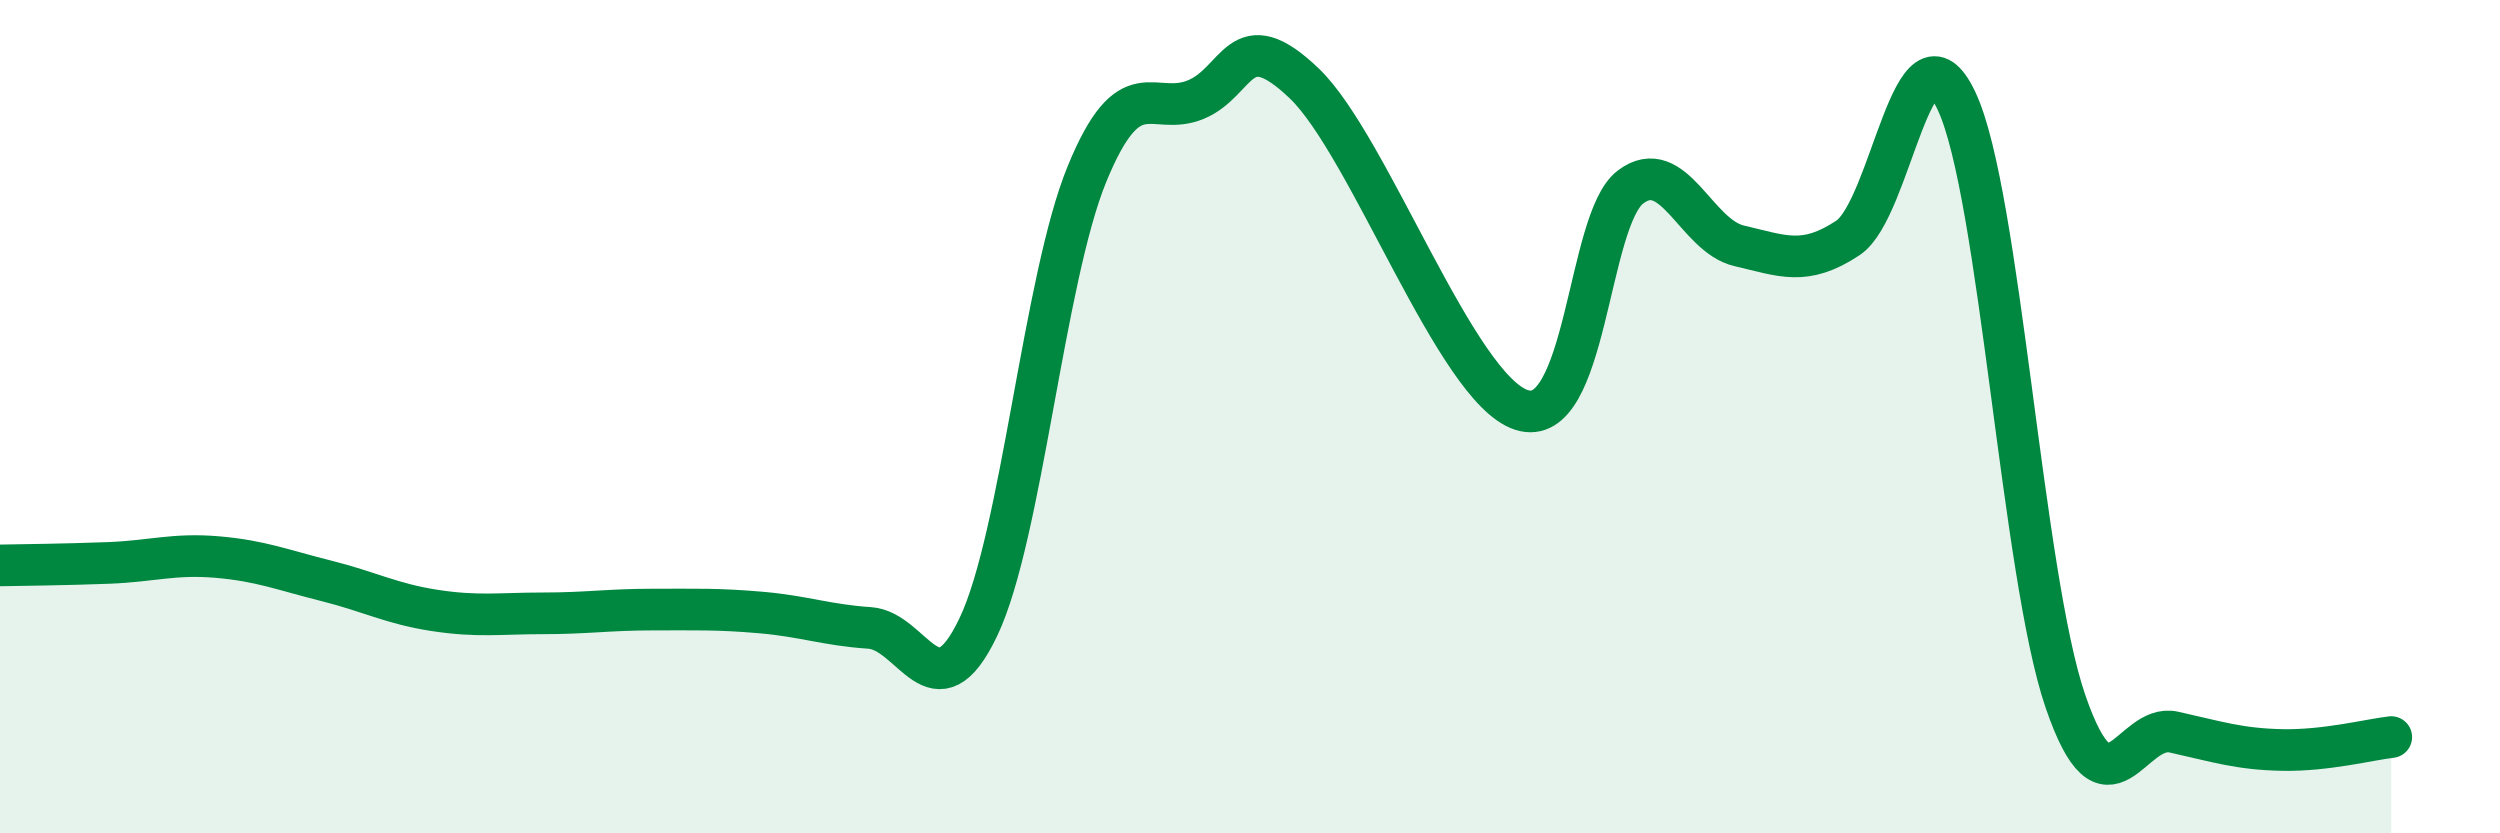 
    <svg width="60" height="20" viewBox="0 0 60 20" xmlns="http://www.w3.org/2000/svg">
      <path
        d="M 0,13.57 C 0.52,13.56 1.57,13.55 2.61,13.51 C 3.65,13.47 4.18,13.28 5.22,13.37 C 6.26,13.46 6.79,13.68 7.83,13.94 C 8.87,14.2 9.39,14.49 10.43,14.65 C 11.47,14.81 12,14.72 13.04,14.72 C 14.08,14.72 14.61,14.63 15.65,14.63 C 16.69,14.63 17.22,14.61 18.26,14.7 C 19.3,14.79 19.83,15 20.87,15.07 C 21.91,15.14 22.44,17.23 23.48,15.05 C 24.52,12.87 25.05,6.7 26.09,4.17 C 27.13,1.64 27.66,2.82 28.7,2.39 C 29.74,1.96 29.74,0.51 31.3,2 C 32.86,3.49 34.95,9.34 36.52,9.84 C 38.09,10.34 38.09,5.28 39.13,4.49 C 40.17,3.7 40.7,5.66 41.74,5.9 C 42.78,6.14 43.31,6.4 44.35,5.71 C 45.39,5.02 45.92,0.21 46.96,2.43 C 48,4.65 48.53,13.8 49.57,16.83 C 50.61,19.86 51.13,17.34 52.17,17.57 C 53.21,17.8 53.74,17.98 54.78,18 C 55.82,18.02 56.87,17.75 57.39,17.69L57.39 20L0 20Z"
        fill="#008740"
        opacity="0.1"
        stroke-linecap="round"
        stroke-linejoin="round"
      />
      <path
        d="M 0,13.57 C 0.52,13.56 1.57,13.55 2.61,13.51 C 3.65,13.47 4.18,13.28 5.22,13.37 C 6.26,13.46 6.79,13.68 7.83,13.94 C 8.87,14.2 9.39,14.49 10.43,14.65 C 11.47,14.81 12,14.72 13.04,14.72 C 14.08,14.72 14.61,14.63 15.65,14.63 C 16.69,14.63 17.22,14.61 18.26,14.7 C 19.3,14.79 19.83,15 20.87,15.07 C 21.91,15.14 22.44,17.23 23.48,15.05 C 24.52,12.87 25.05,6.7 26.09,4.17 C 27.13,1.64 27.66,2.82 28.7,2.39 C 29.74,1.96 29.74,0.51 31.3,2 C 32.86,3.49 34.95,9.34 36.52,9.84 C 38.09,10.34 38.09,5.28 39.13,4.49 C 40.17,3.7 40.7,5.66 41.74,5.9 C 42.78,6.14 43.31,6.4 44.35,5.71 C 45.39,5.02 45.92,0.21 46.96,2.43 C 48,4.65 48.53,13.8 49.57,16.83 C 50.61,19.86 51.13,17.34 52.17,17.57 C 53.21,17.8 53.74,17.98 54.78,18 C 55.82,18.02 56.87,17.75 57.39,17.69"
        stroke="#008740"
        stroke-width="1"
        fill="none"
        stroke-linecap="round"
        stroke-linejoin="round"
      />
    </svg>
  